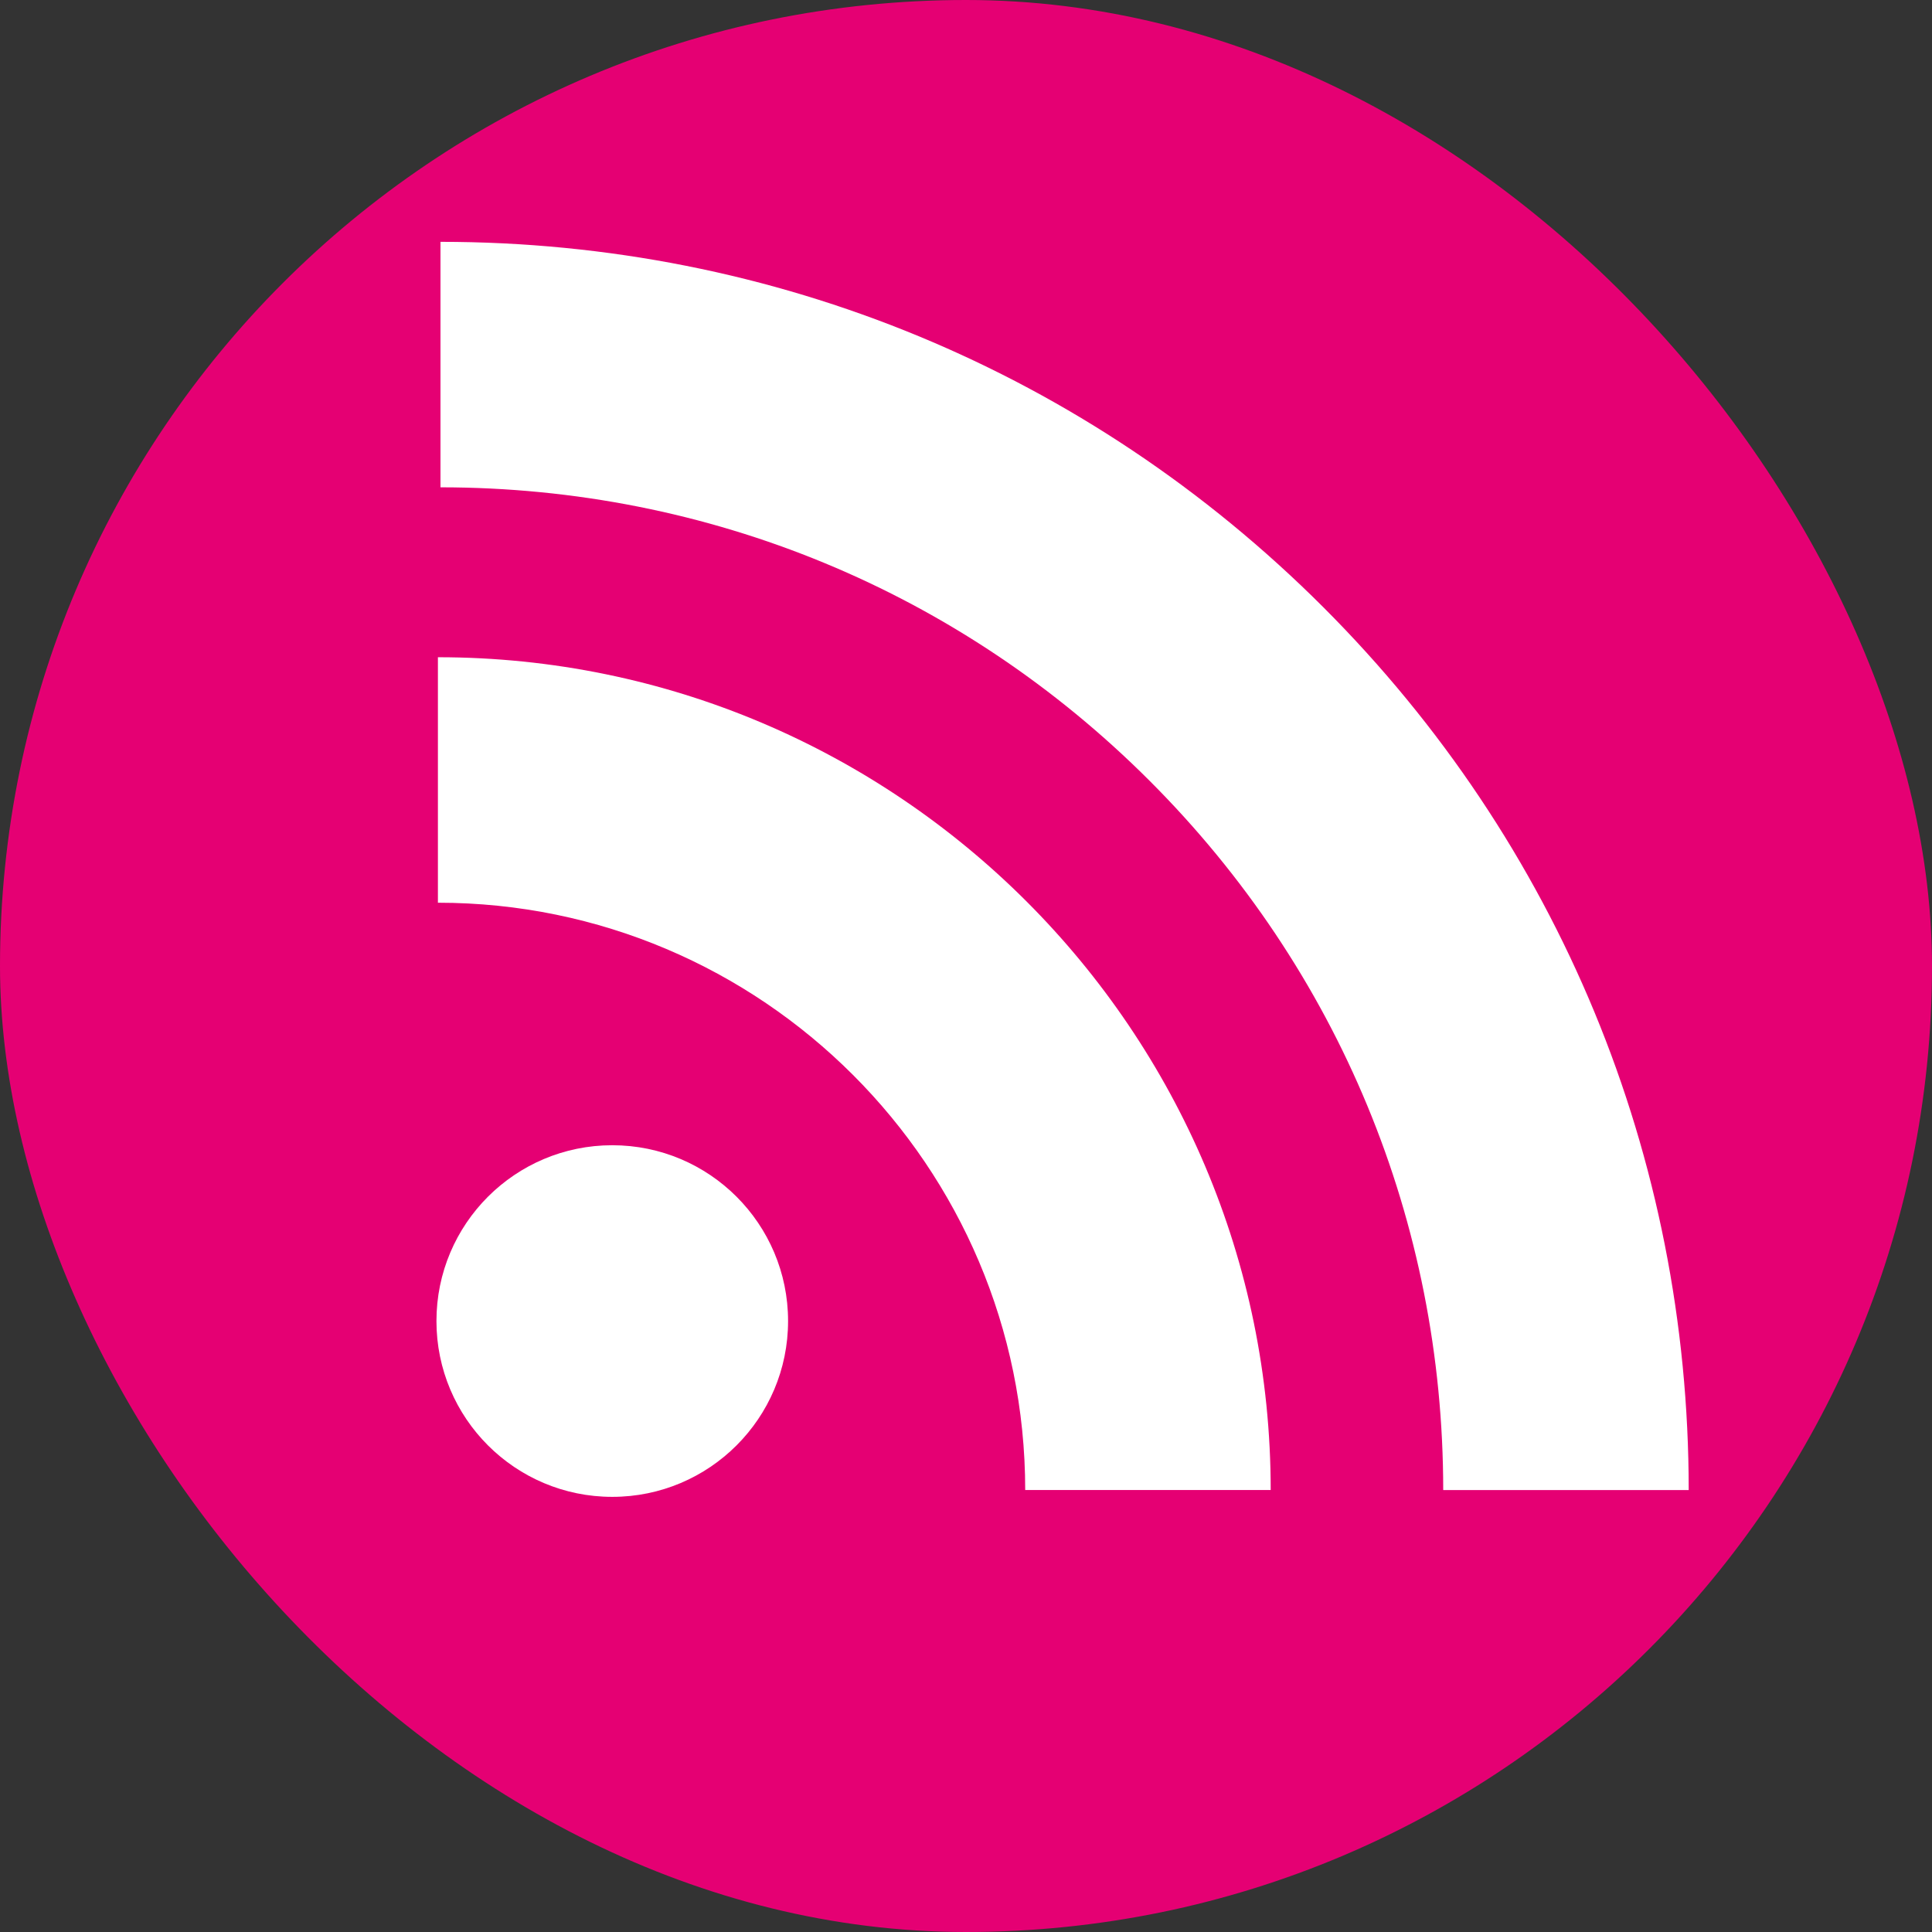 <?xml version="1.0" encoding="utf-8"?>
<svg
    version="1.1"
    id="Capa_1"
    xmlns="http://www.w3.org/2000/svg"
    xmlns:xlink="http://www.w3.org/1999/xlink"
    viewBox="0 0 369.89 369.89"
    xml:space="preserve">

  <rect x="0" y="0" width="369.89" height="369.89" fill="#333333" stroke="none"/>

  <defs>
    <style>
      .cls-1 { fill: #fff; }
      .cls-2 { fill: #e50073; }
    </style>
  </defs>

  <rect x="0" y="0" class="cls-2" width="369.89" height="369.89" rx="184.94" ry="184.94" />
  
  <path class="cls-1" d="
    M253.35,116.25
    C208.23,71.15,148.21,46.30,84.33,46.30
    v47.00
    c51.33,0,99.55,19.95,135.78,56.20
    c36.23,36.23,56.20,84.46,56.20,135.78
    h47.00
    C323.31,221.40,298.46,161.37,253.35,116.25
    z
  "/>

  <path class="cls-1" d="
    M83.84,125.83
    v47.00
    c62.00,0,112.44,50.44,112.44,112.44
    h47.00
    C243.29,197.36,171.76,125.83,83.84,125.83
    z
  "/>

  <circle class="cls-1" cx="117.22" cy="252.92" r="33.66" />
</svg>